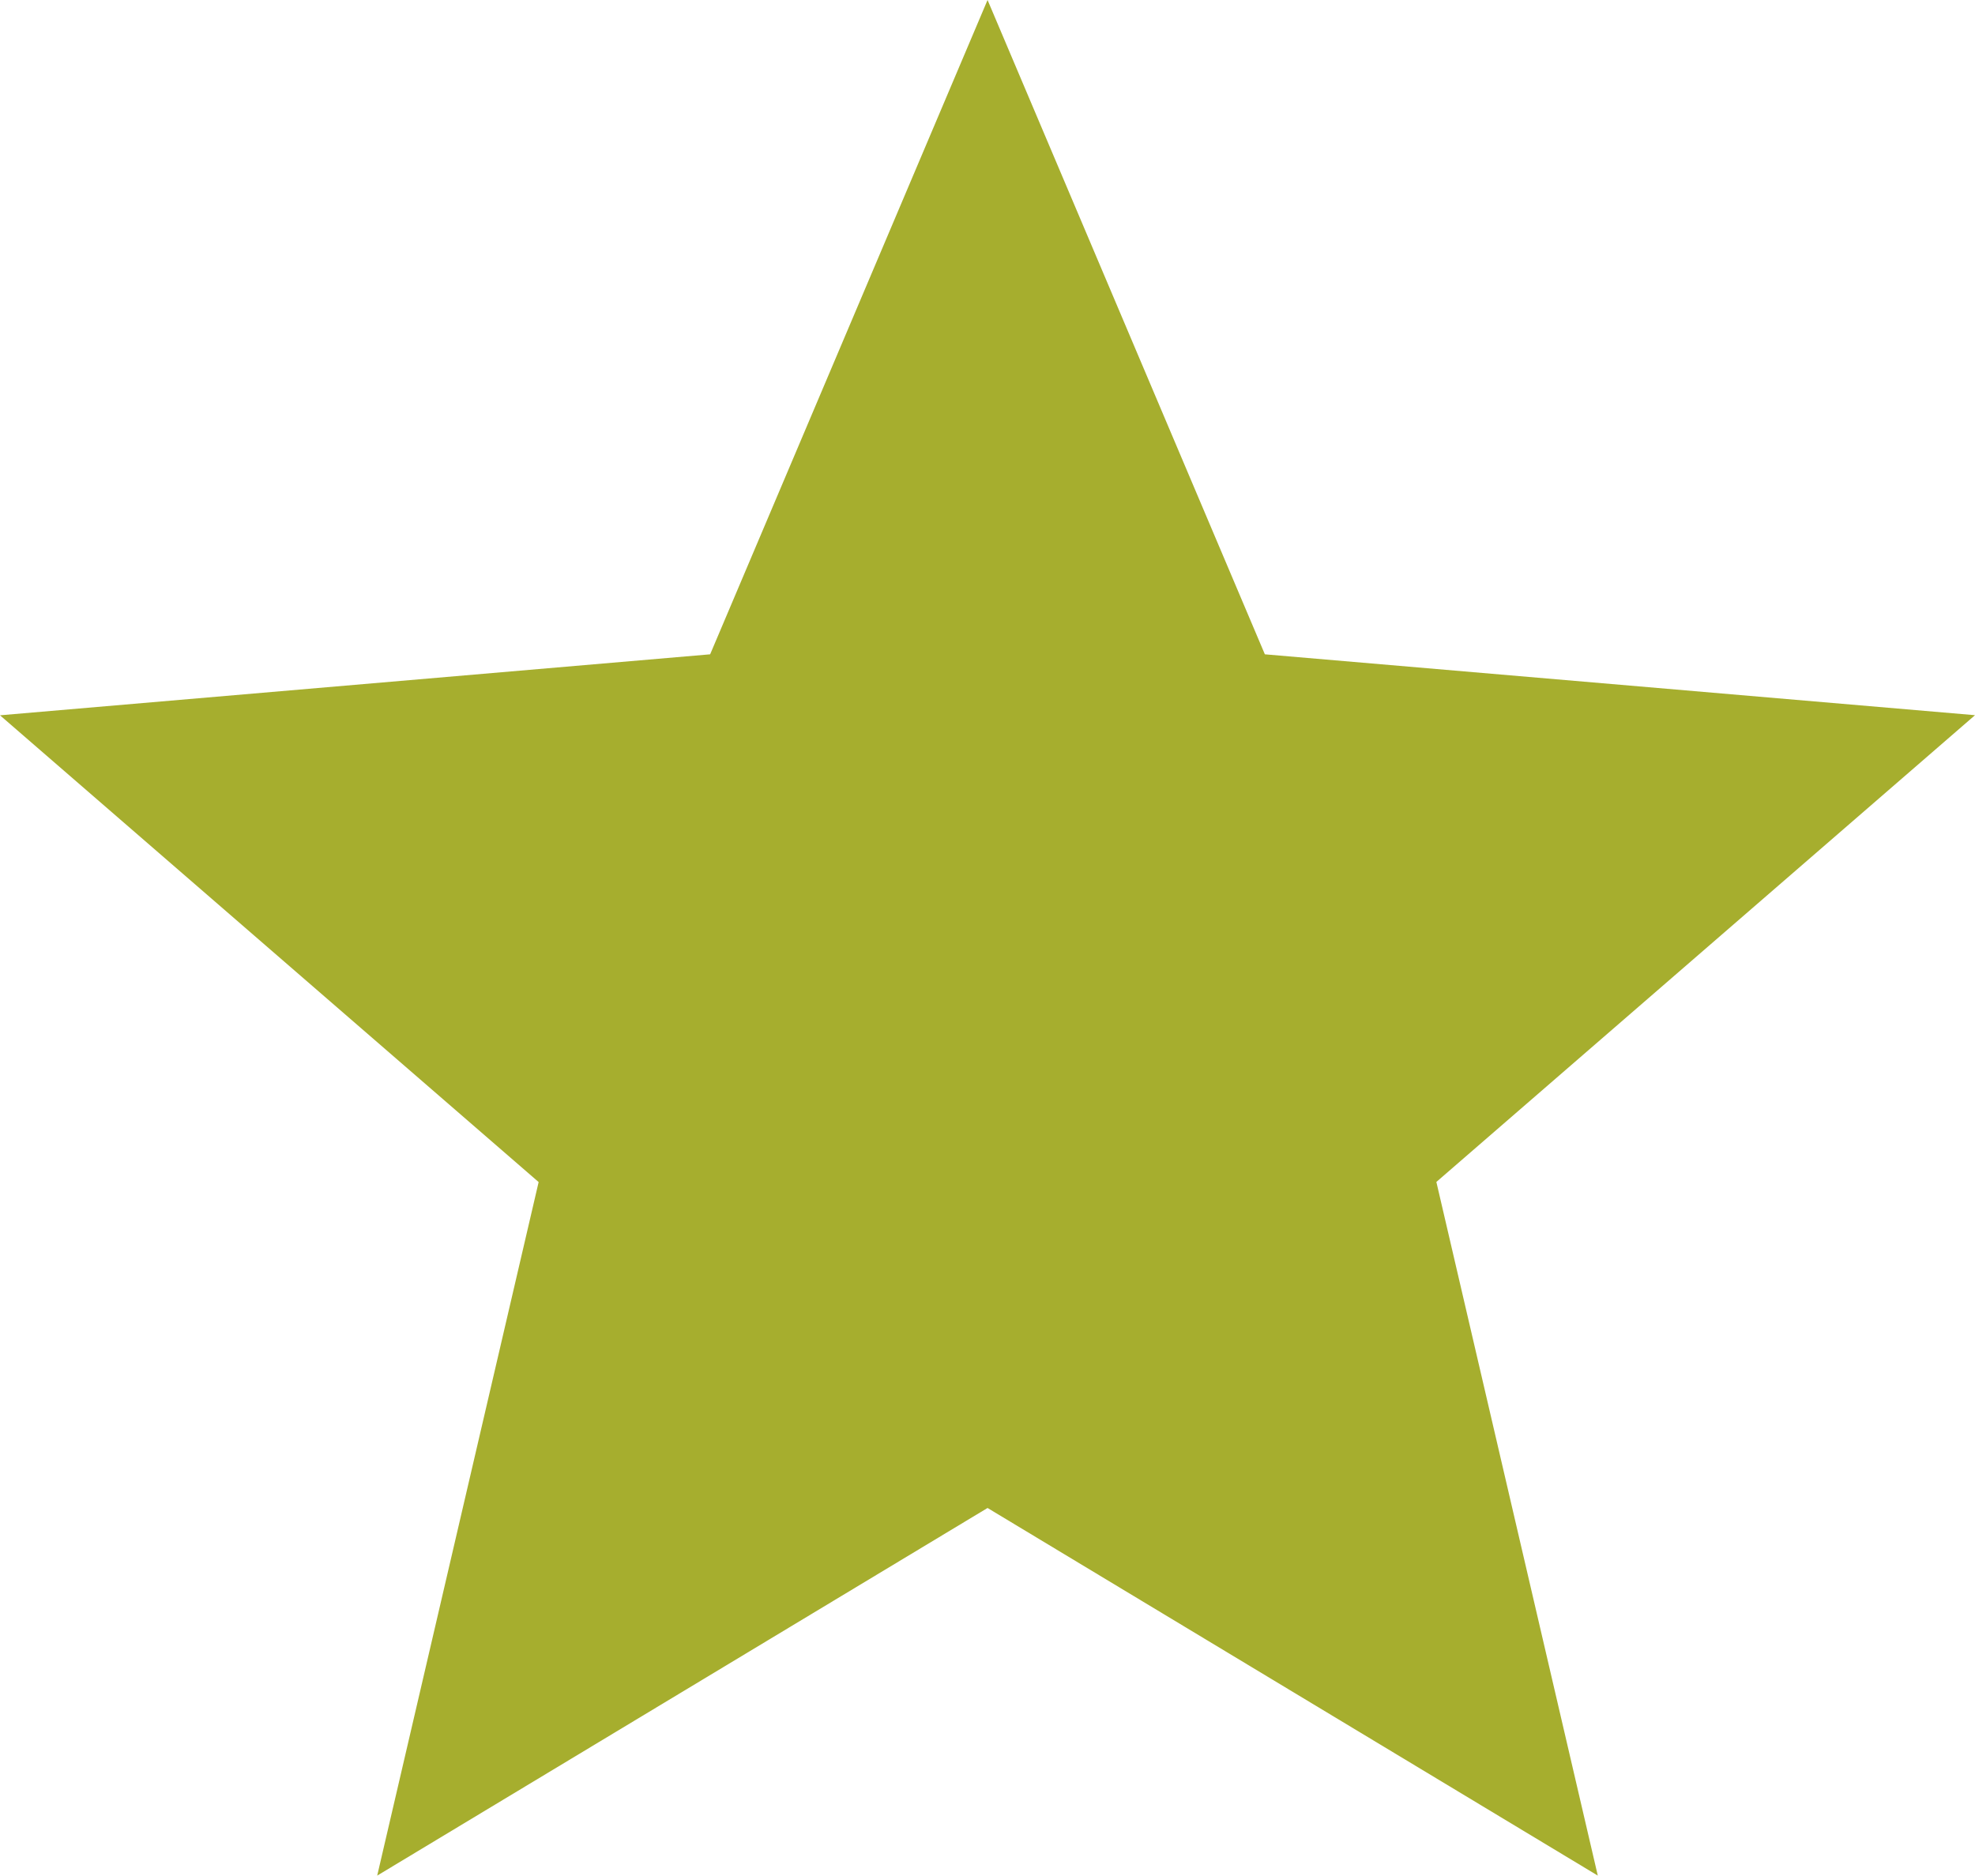 <svg xmlns="http://www.w3.org/2000/svg" width="18.425" height="17.504" viewBox="0 0 18.425 17.504">
  <path id="star" d="M9.213,14.07,14.906,17.5,13.4,11.028l5.025-4.355L11.8,6.105,9.213,0,6.625,6.105,0,6.674l5.025,4.355L3.519,17.5Z" fill="#a6ae2e" fill-rule="evenodd"/>
</svg>

